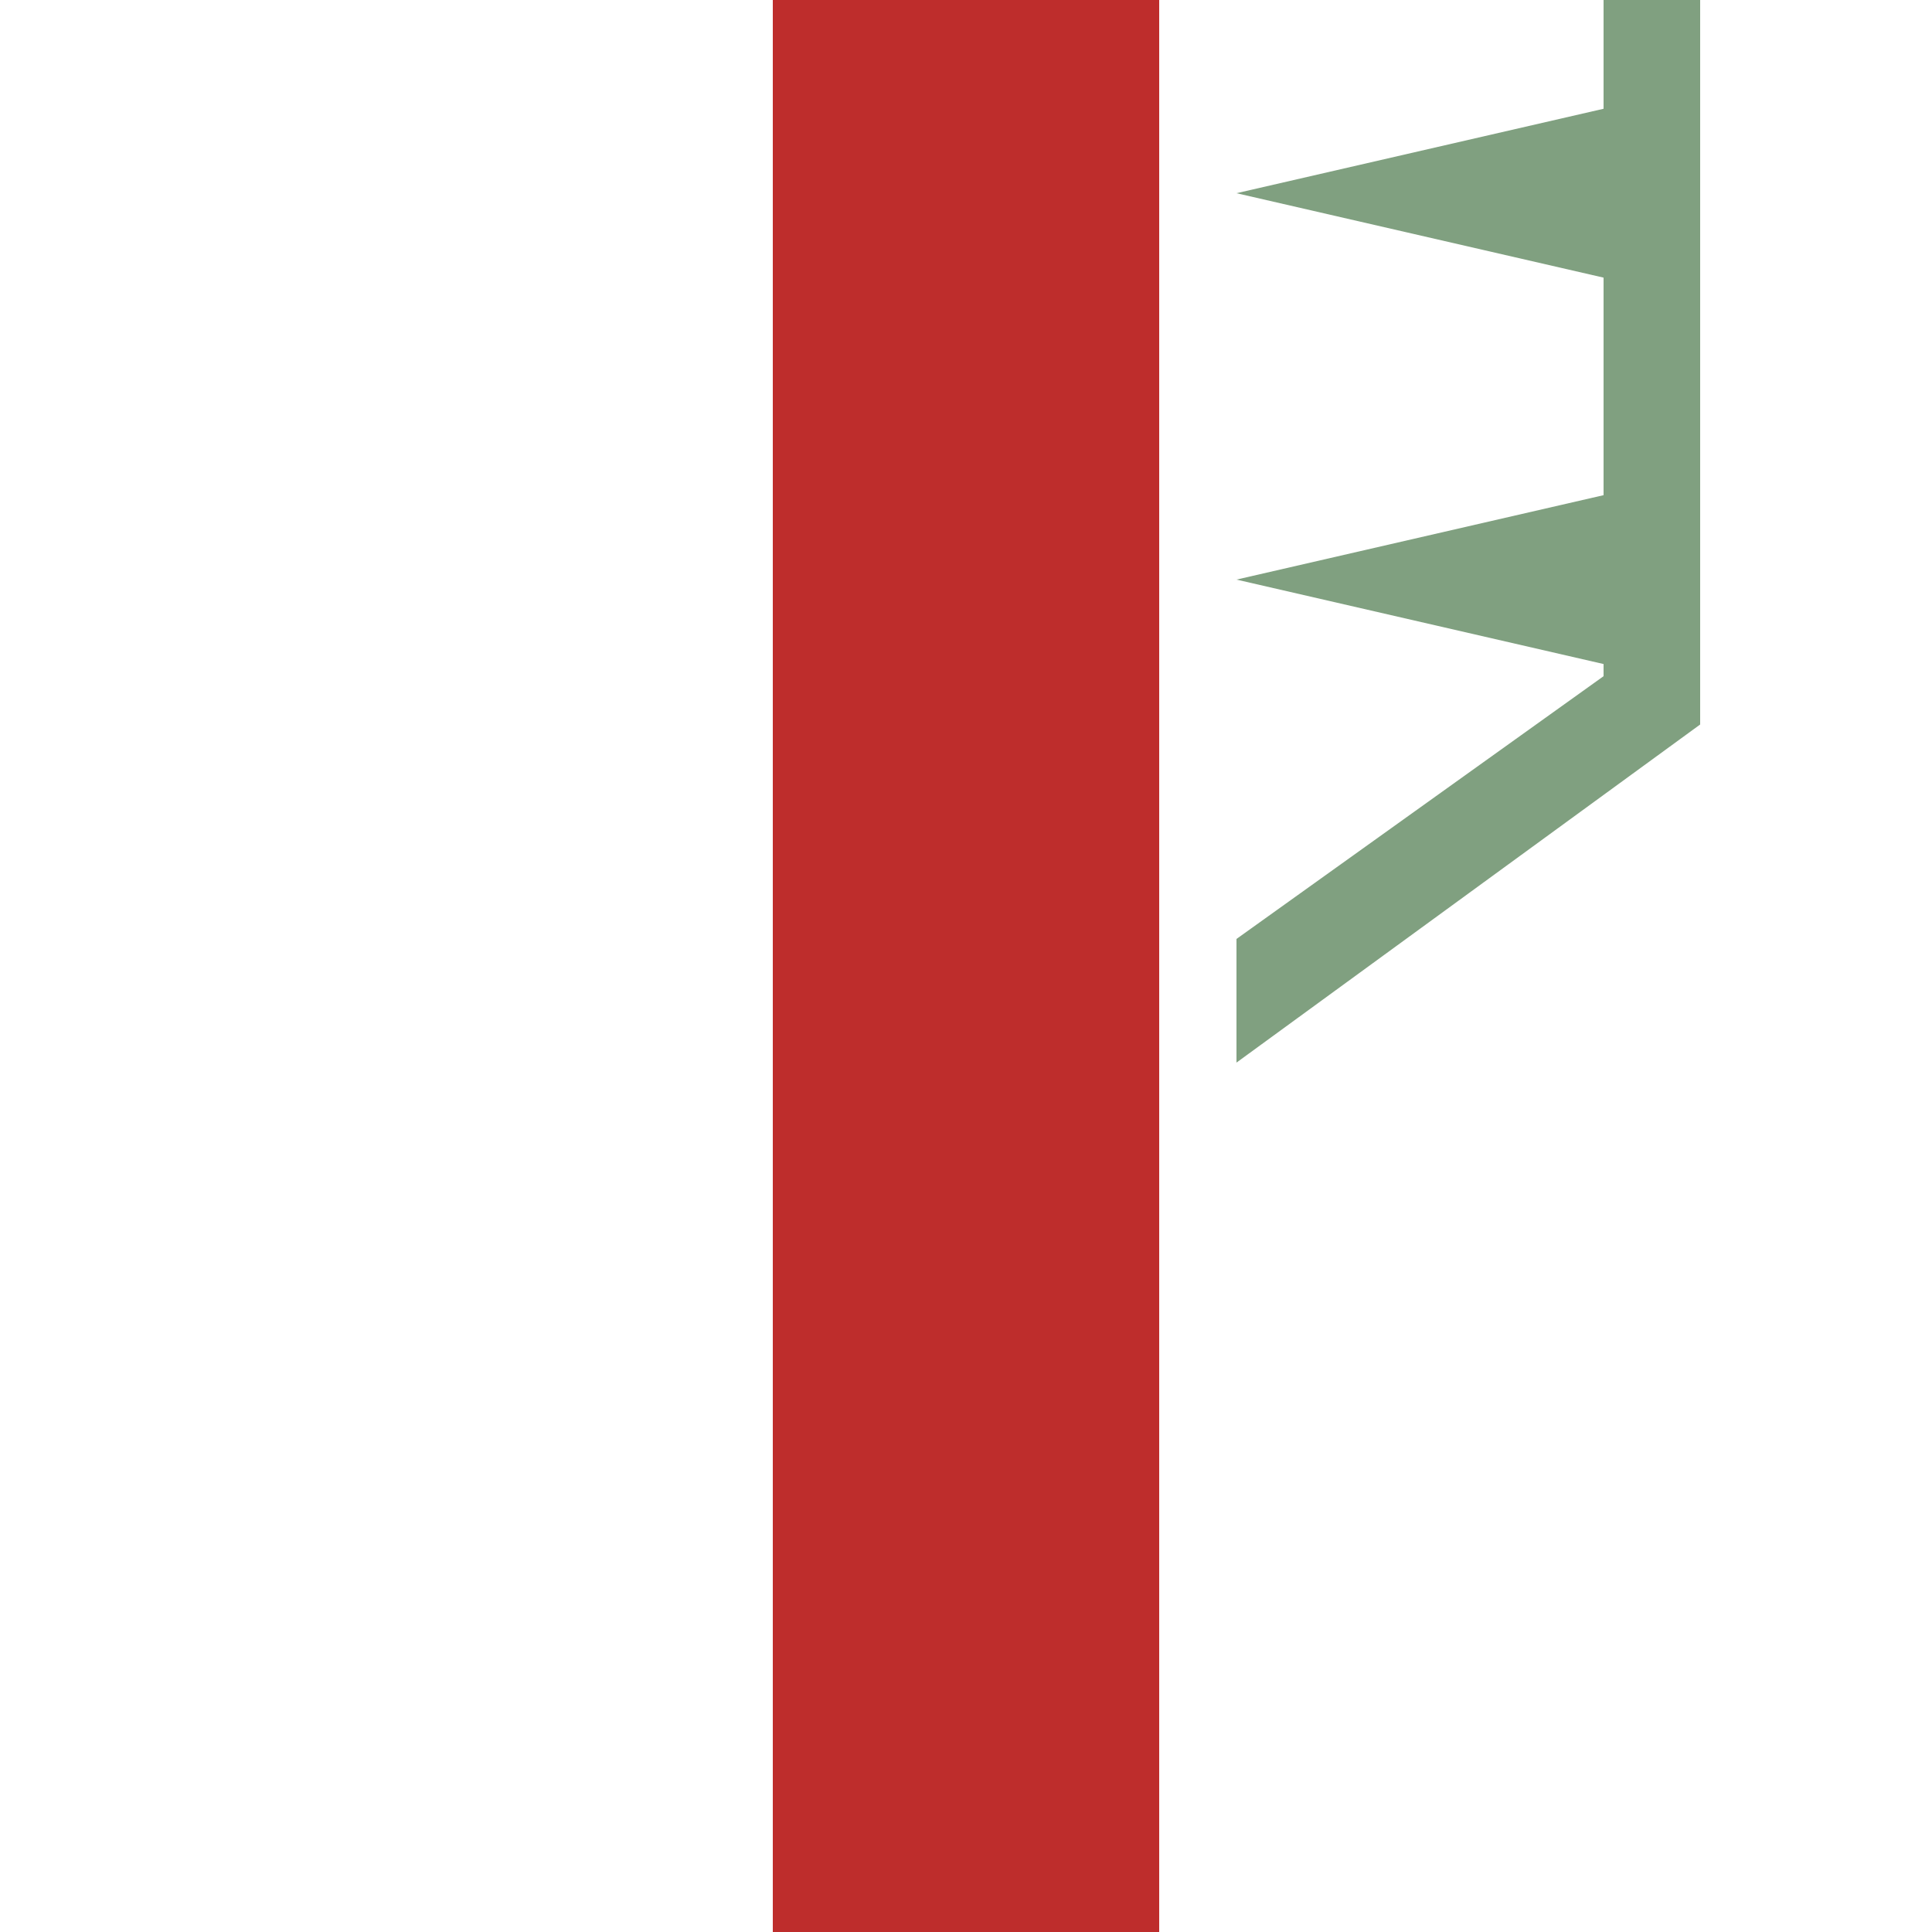 <?xml version="1.0"?>
<svg xmlns="http://www.w3.org/2000/svg" width="500" height="500">
<title>Track exiting a cutting</title>
<path d="M 250,0 V 500" stroke="#BE2D2C" stroke-width="100"/>
<path stroke="none" fill="#80a080" d="m 320,275 v -32 l 95,-68 V 0 h 25 V 187.5 Z M 420,127 v 46 L 320,150 Z M 420,27 V 73 L 320,50 Z"/>
</svg>